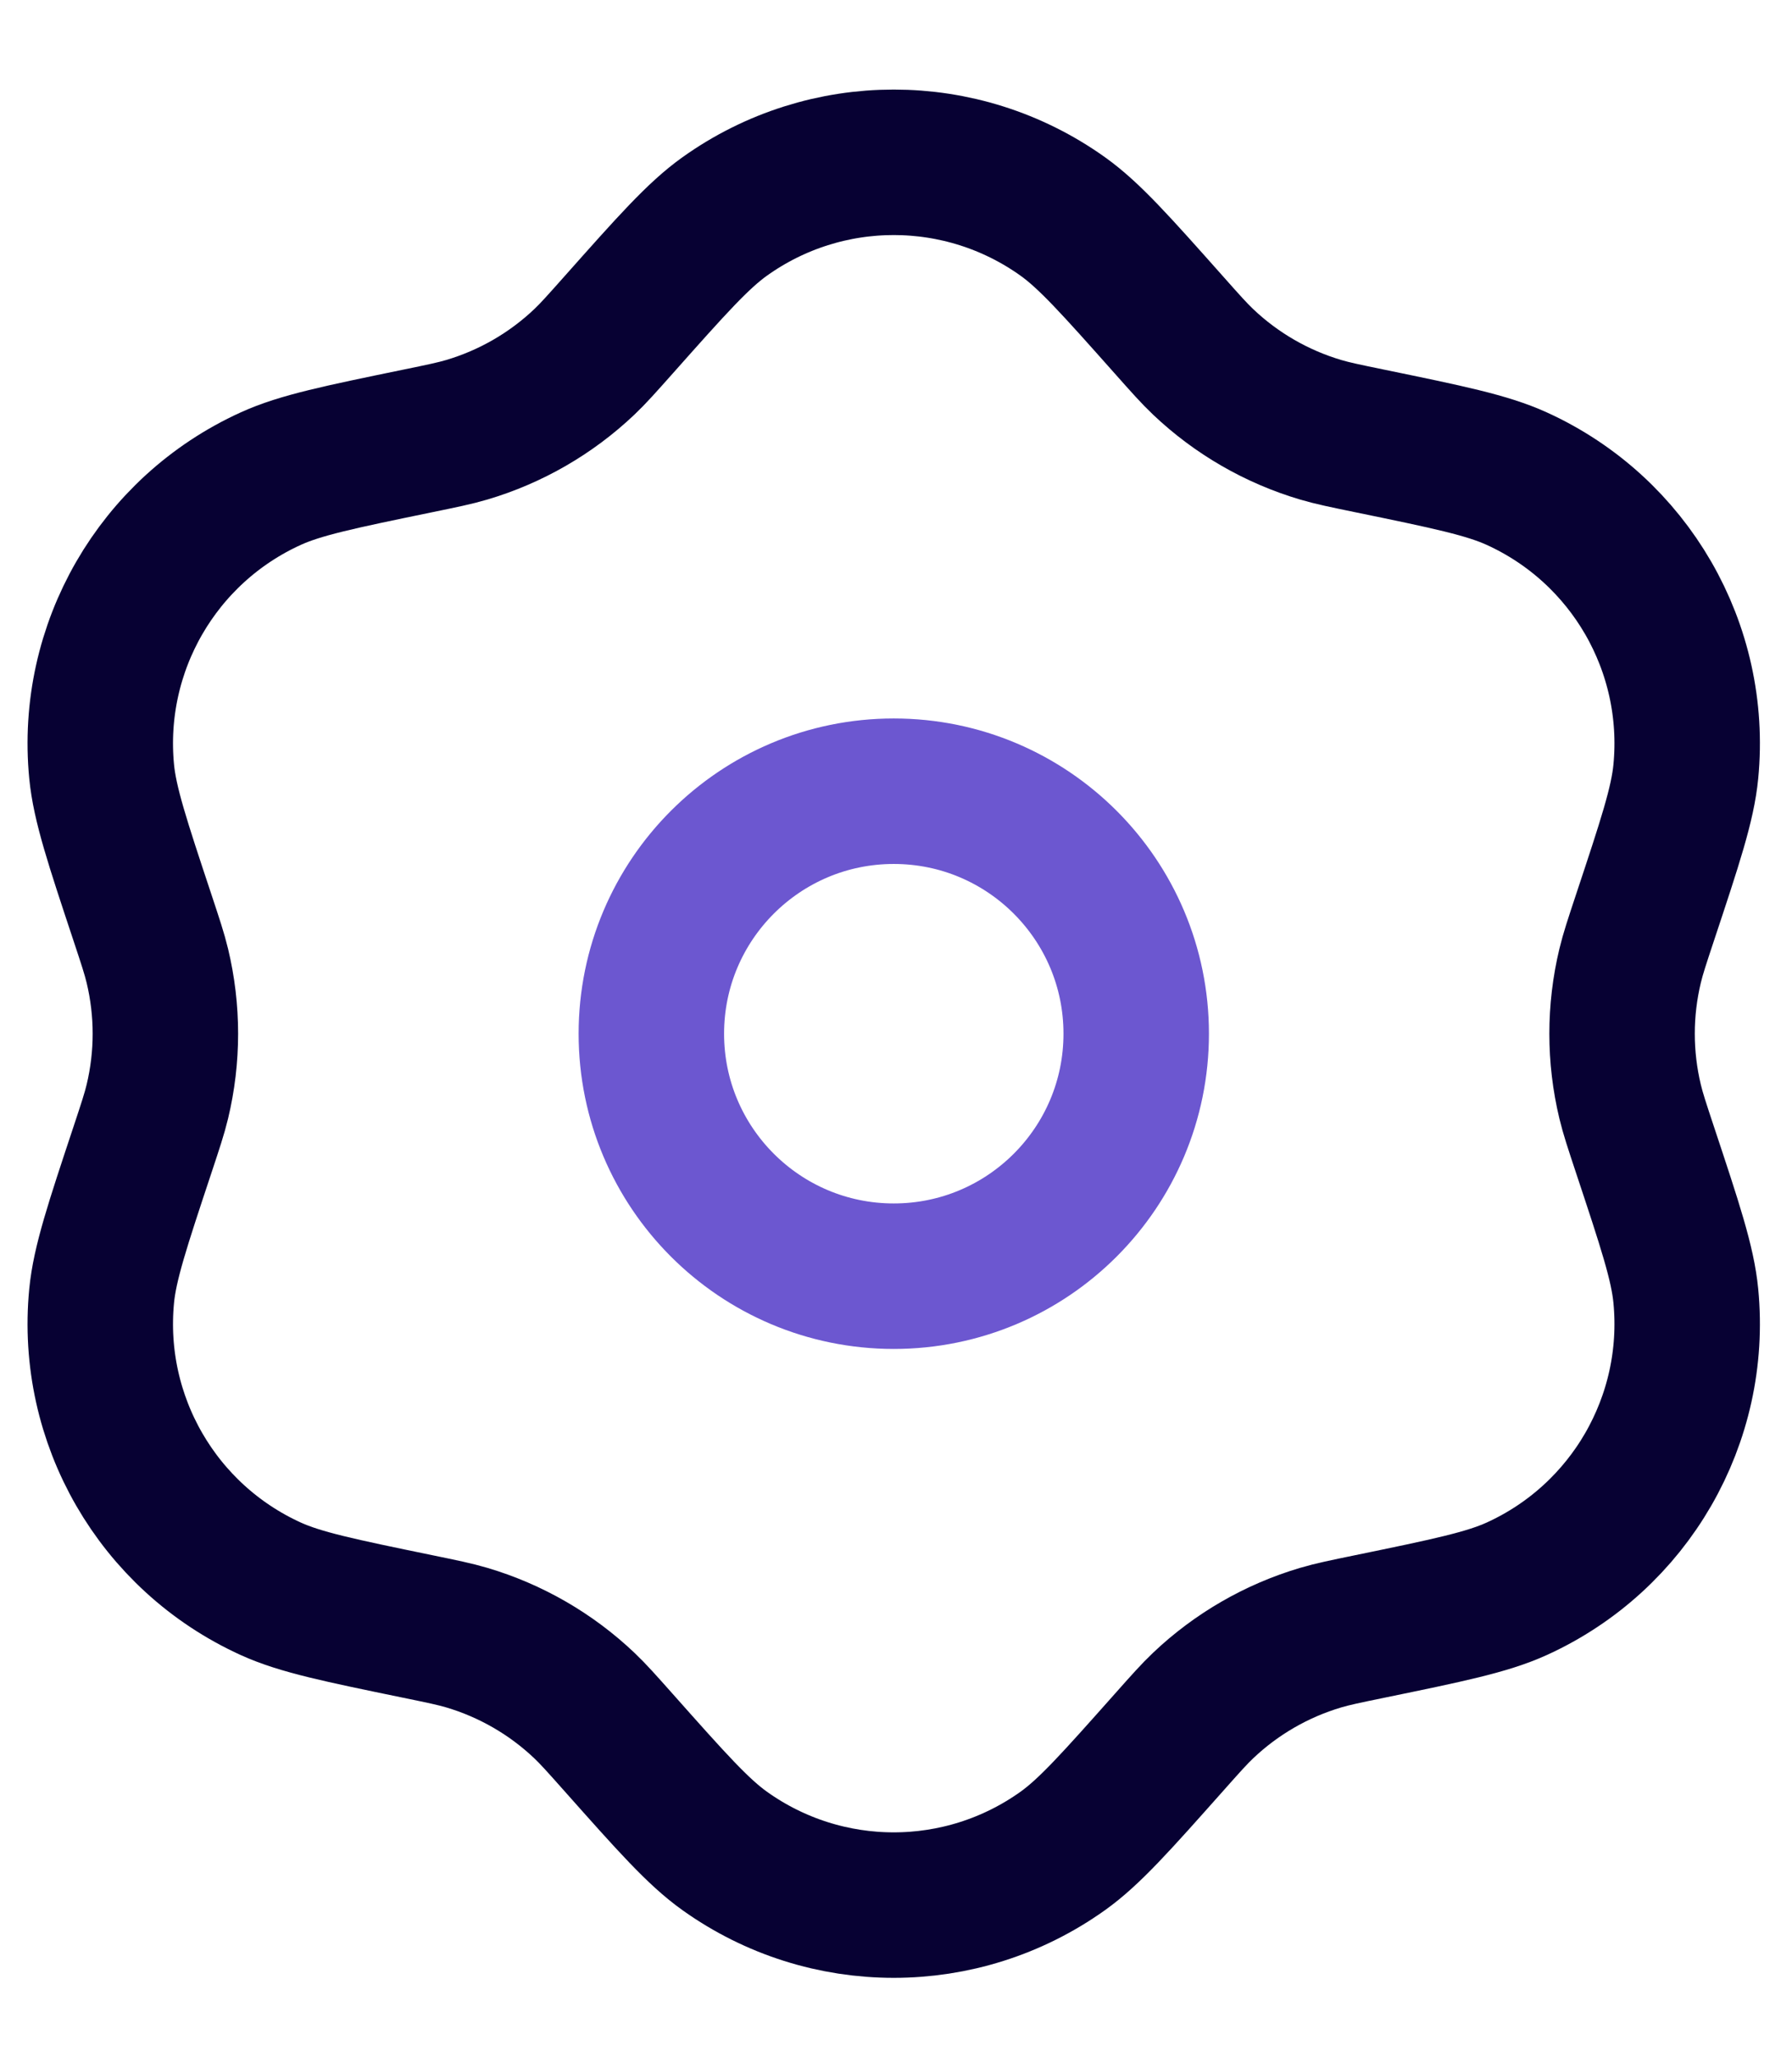 <svg width="88" height="101" viewBox="0 0 88 101" fill="none" xmlns="http://www.w3.org/2000/svg">
<path d="M55.796 50.75C55.796 57.325 50.466 62.655 43.891 62.655C37.316 62.655 31.986 57.325 31.986 50.75C31.986 44.175 37.316 38.845 43.891 38.845C50.466 38.845 55.796 44.175 55.796 50.75Z" stroke="#6C57D0" stroke-width="7.143" stroke-linejoin="round"/>
<path d="M30.377 15.952C32.978 13.025 34.279 11.562 35.587 10.628C40.553 7.082 47.224 7.082 52.19 10.628C53.498 11.562 54.799 13.025 57.401 15.952V15.952C58.228 16.883 58.641 17.348 59.083 17.767C60.717 19.318 62.696 20.46 64.856 21.1C65.439 21.273 66.049 21.398 67.268 21.649V21.649C71.104 22.439 73.022 22.834 74.485 23.5C80.039 26.027 83.374 31.804 82.786 37.878C82.632 39.478 82.014 41.337 80.78 45.053V45.053C80.388 46.235 80.192 46.825 80.05 47.417C79.524 49.608 79.524 51.892 80.05 54.083C80.192 54.675 80.388 55.265 80.78 56.447V56.447C82.014 60.163 82.632 62.022 82.786 63.622C83.374 69.696 80.039 75.473 74.485 78.001C73.022 78.666 71.104 79.061 67.268 79.851V79.851C66.049 80.102 65.439 80.227 64.856 80.4C62.696 81.04 60.717 82.182 59.083 83.733C58.641 84.152 58.228 84.617 57.401 85.548V85.548C54.799 88.475 53.498 89.938 52.19 90.872C47.224 94.418 40.553 94.418 35.587 90.872C34.279 89.938 32.978 88.475 30.377 85.548V85.548C29.549 84.617 29.136 84.152 28.695 83.733C27.06 82.182 25.082 81.04 22.922 80.4C22.338 80.227 21.729 80.102 20.509 79.851V79.851C16.674 79.061 14.756 78.666 13.293 78.001C7.738 75.473 4.403 69.696 4.991 63.622C5.146 62.022 5.763 60.163 6.997 56.447V56.447C7.389 55.265 7.585 54.675 7.727 54.083C8.253 51.892 8.253 49.608 7.727 47.417C7.585 46.825 7.389 46.235 6.997 45.053V45.053C5.763 41.337 5.146 39.478 4.991 37.878C4.403 31.804 7.738 26.027 13.293 23.5C14.756 22.834 16.674 22.439 20.509 21.649V21.649C21.729 21.398 22.338 21.273 22.921 21.1C25.082 20.46 27.06 19.318 28.695 17.767C29.136 17.348 29.549 16.883 30.377 15.952V15.952Z" stroke="#070133" stroke-width="7.143" stroke-linejoin="round"/>
</svg>
